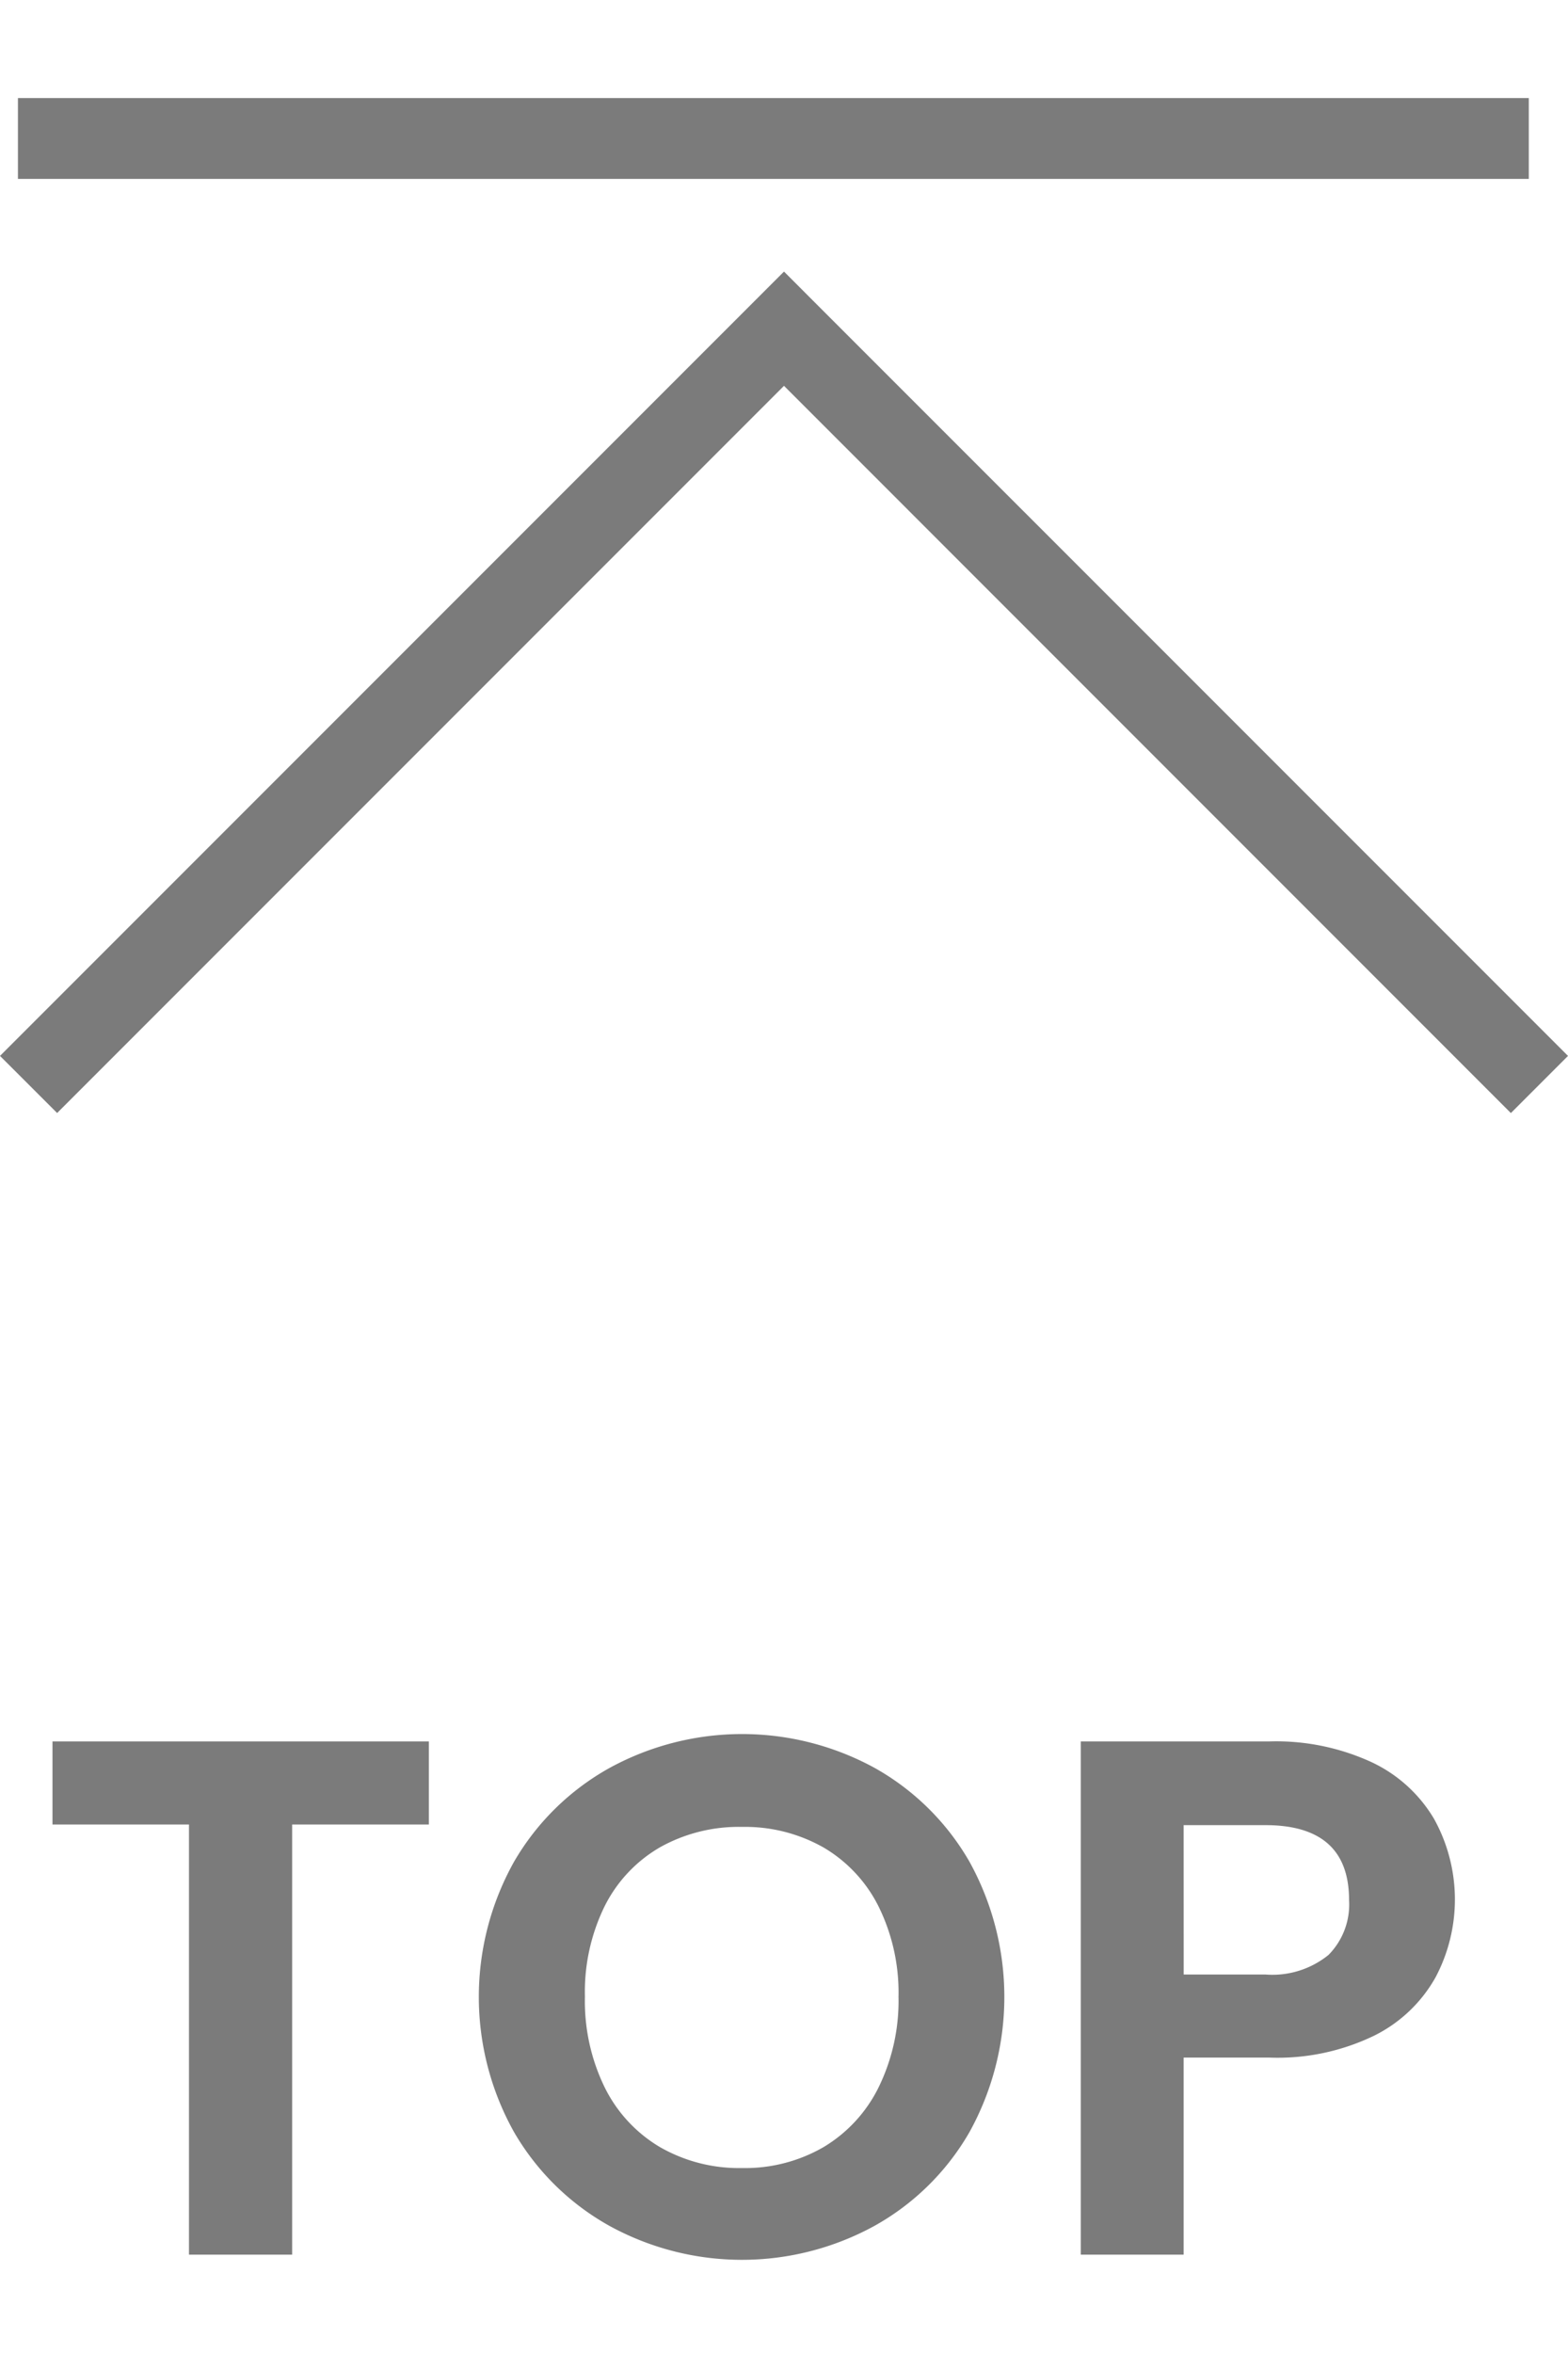 <svg xmlns="http://www.w3.org/2000/svg" width="32" height="48" viewBox="0 0 32 48">
  <g  transform="translate(4697 3145)">
    <path d="M12.442,43.409a5.141,5.141,0,0,1-1.95-1.913,5.649,5.649,0,0,1,0-5.52,5.141,5.141,0,0,1,1.95-1.912,5.64,5.64,0,0,1,5.407,0,5.113,5.113,0,0,1,1.935,1.912,5.7,5.7,0,0,1,0,5.52,5.094,5.094,0,0,1-1.942,1.913,5.625,5.625,0,0,1-5.4,0Zm1.027-7.725a2.875,2.875,0,0,0-1.132,1.207,3.968,3.968,0,0,0-.4,1.838,4.011,4.011,0,0,0,.4,1.845A2.909,2.909,0,0,0,13.469,41.8a3.239,3.239,0,0,0,1.673.427,3.2,3.2,0,0,0,1.665-.427,2.928,2.928,0,0,0,1.125-1.222,4.011,4.011,0,0,0,.405-1.845,3.968,3.968,0,0,0-.405-1.838,2.892,2.892,0,0,0-1.125-1.207,3.246,3.246,0,0,0-1.665-.42A3.288,3.288,0,0,0,13.469,35.684Zm8.588,8.31V33.524h3.855a4.659,4.659,0,0,1,2.07.419A2.922,2.922,0,0,1,29.264,35.1a3.39,3.39,0,0,1,.031,3.24,2.922,2.922,0,0,1-1.246,1.184,4.521,4.521,0,0,1-2.137.45H24.156v4.02Zm2.1-5.715h1.665a1.82,1.82,0,0,0,1.291-.4,1.463,1.463,0,0,0,.419-1.117q0-1.531-1.71-1.53H24.156Zm-20.3,5.715V35.219H1.071V33.524H8.752v1.695H5.962v8.775ZM16,5.871,1.166,20.705,0,19.54l16-16,.583.584L32,19.54l-1.166,1.166ZM.366,1.65V0H31.2V1.65Z" transform="translate(-4697 -3143)" fill="#7b7b7b"/>
    <rect  width="32" height="48" transform="translate(-4697 -3145)" fill="none"/>
  </g>
</svg>

